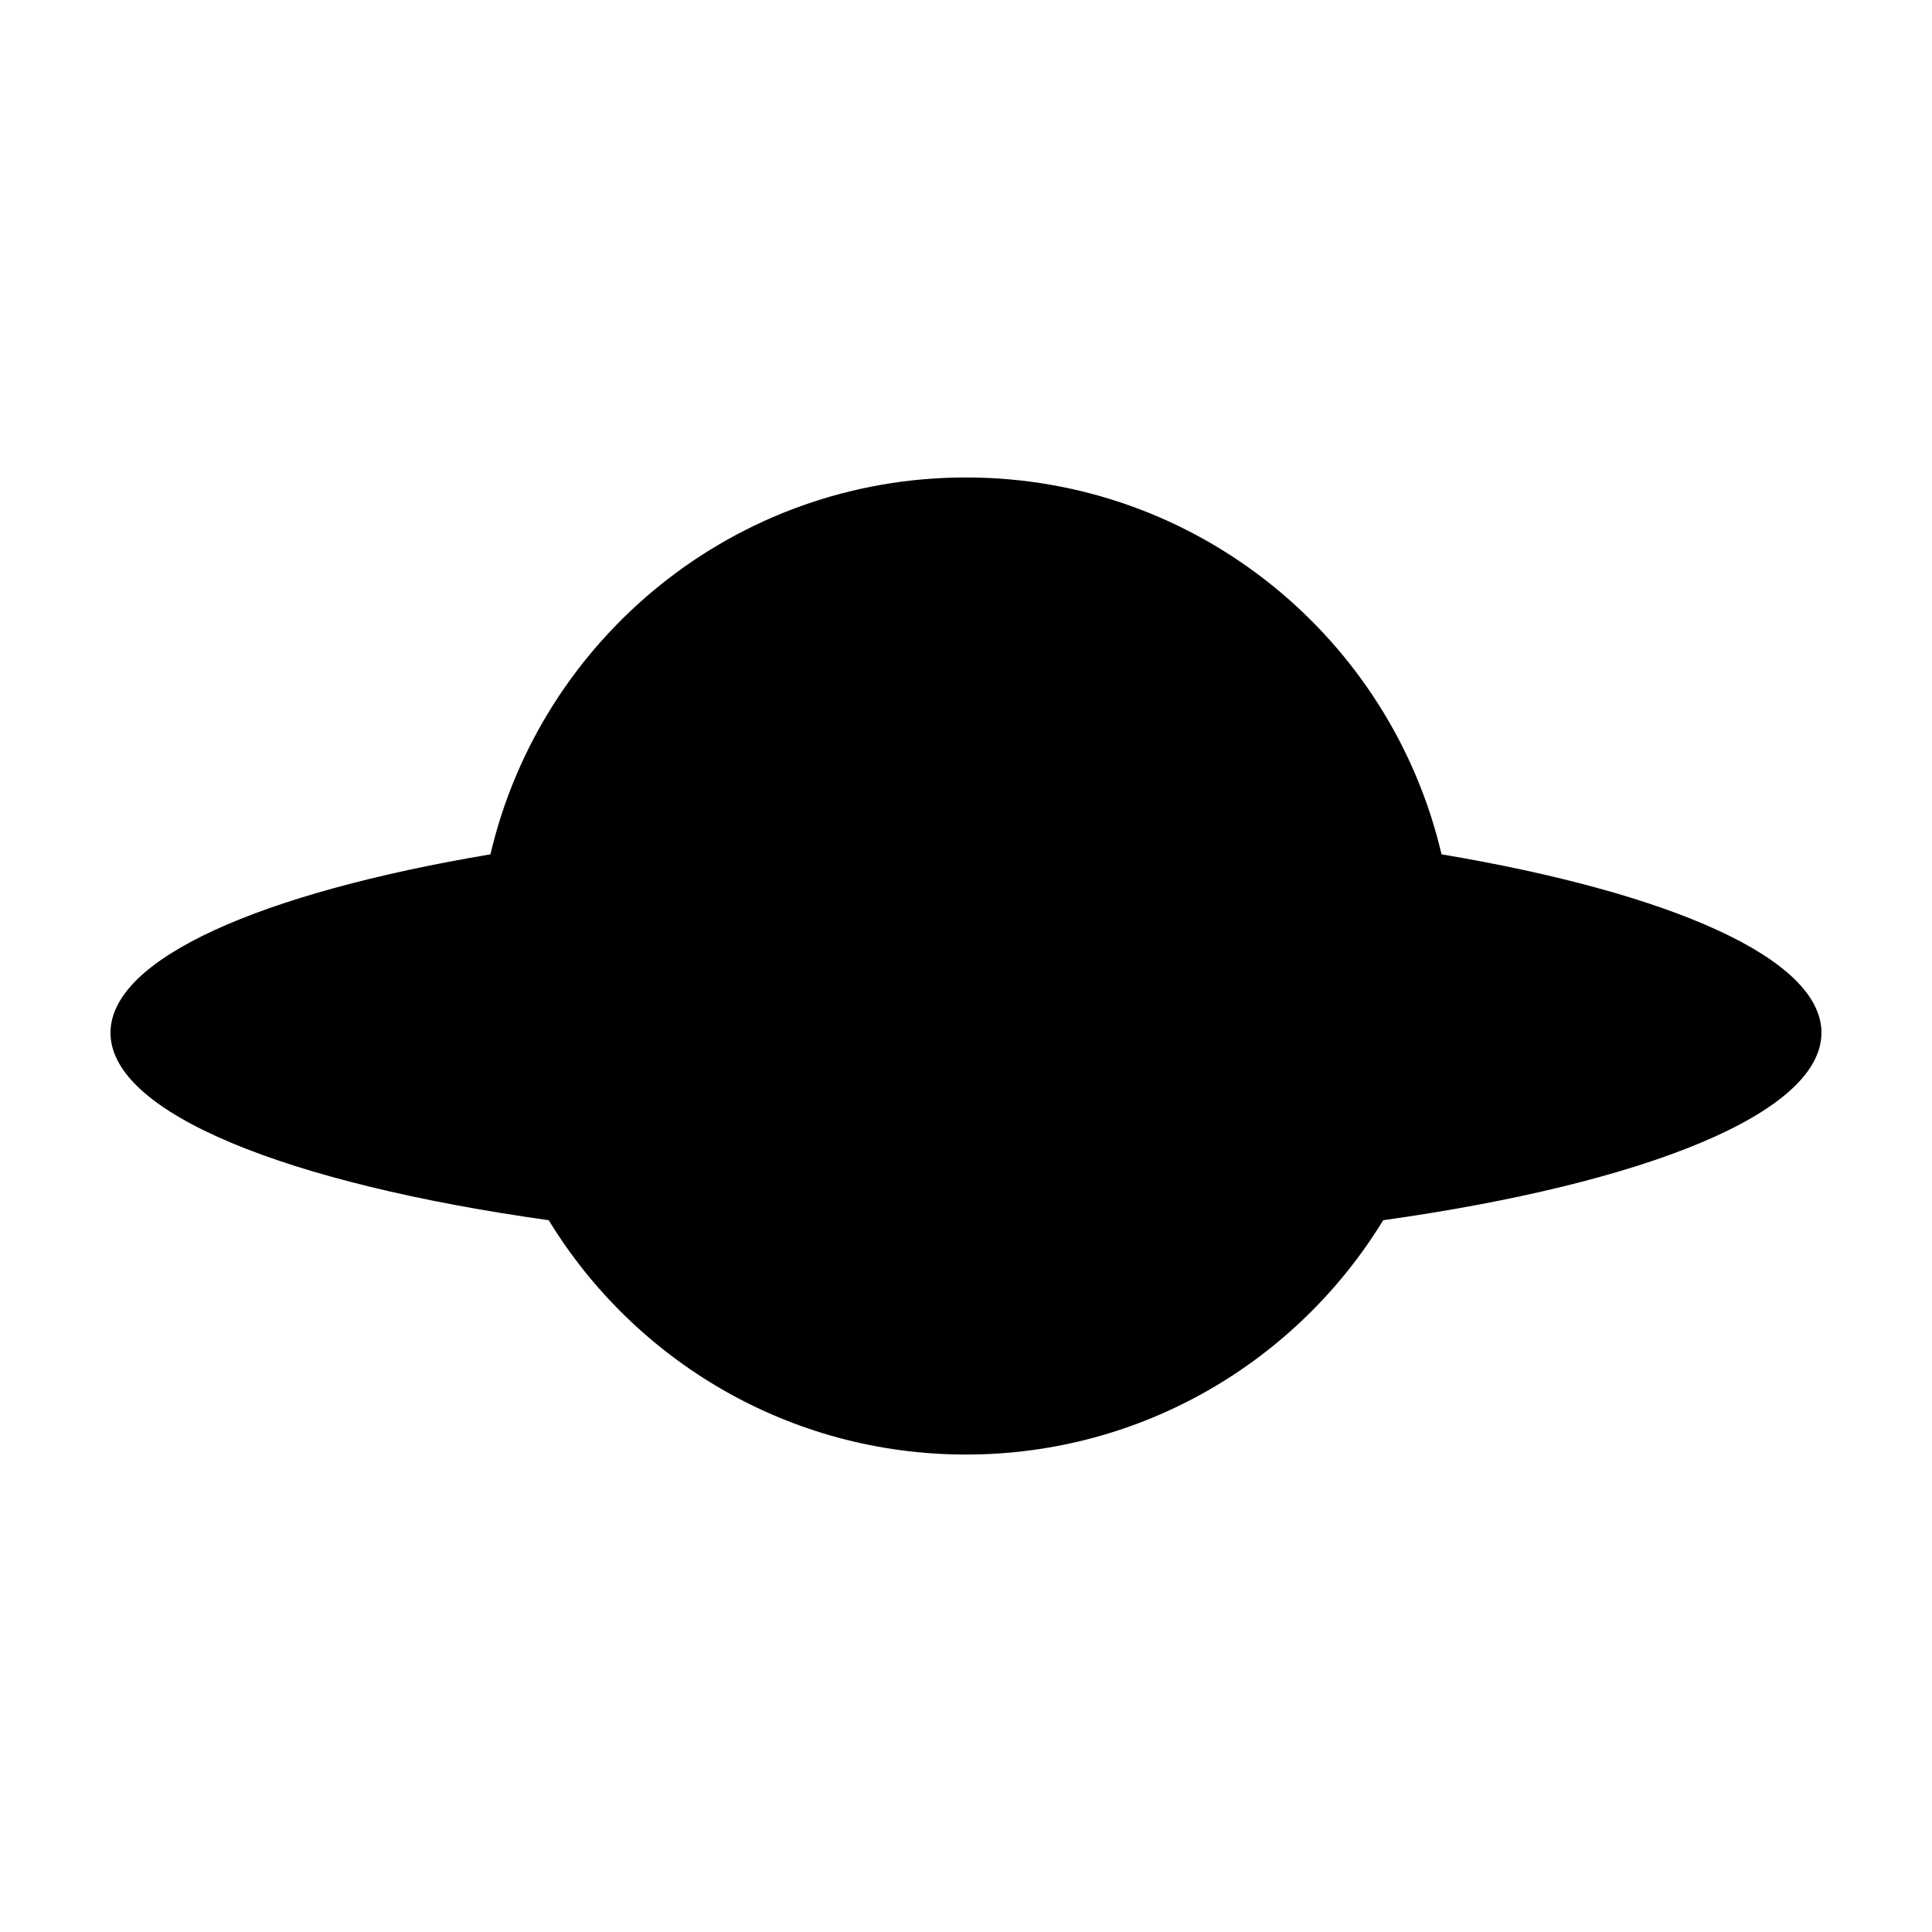 <?xml version="1.0" encoding="UTF-8"?>
<!-- The Best Svg Icon site in the world: iconSvg.co, Visit us! https://iconsvg.co -->
<svg fill="#000000" width="800px" height="800px" version="1.1" viewBox="144 144 512 512" xmlns="http://www.w3.org/2000/svg">
 <path d="m626.71 417.7c0-19.715-39.977-37.086-100.69-47.293-13.387-57.234-64.711-99.875-126.02-99.875-61.32 0-112.64 42.641-126.03 99.875-60.711 10.199-100.69 27.578-100.69 47.293 0 21.34 46.848 39.941 116.14 49.672 22.73 37.234 63.746 62.098 110.57 62.098s87.836-24.867 110.57-62.098c69.293-9.738 116.14-28.332 116.14-49.672z"/>
</svg>